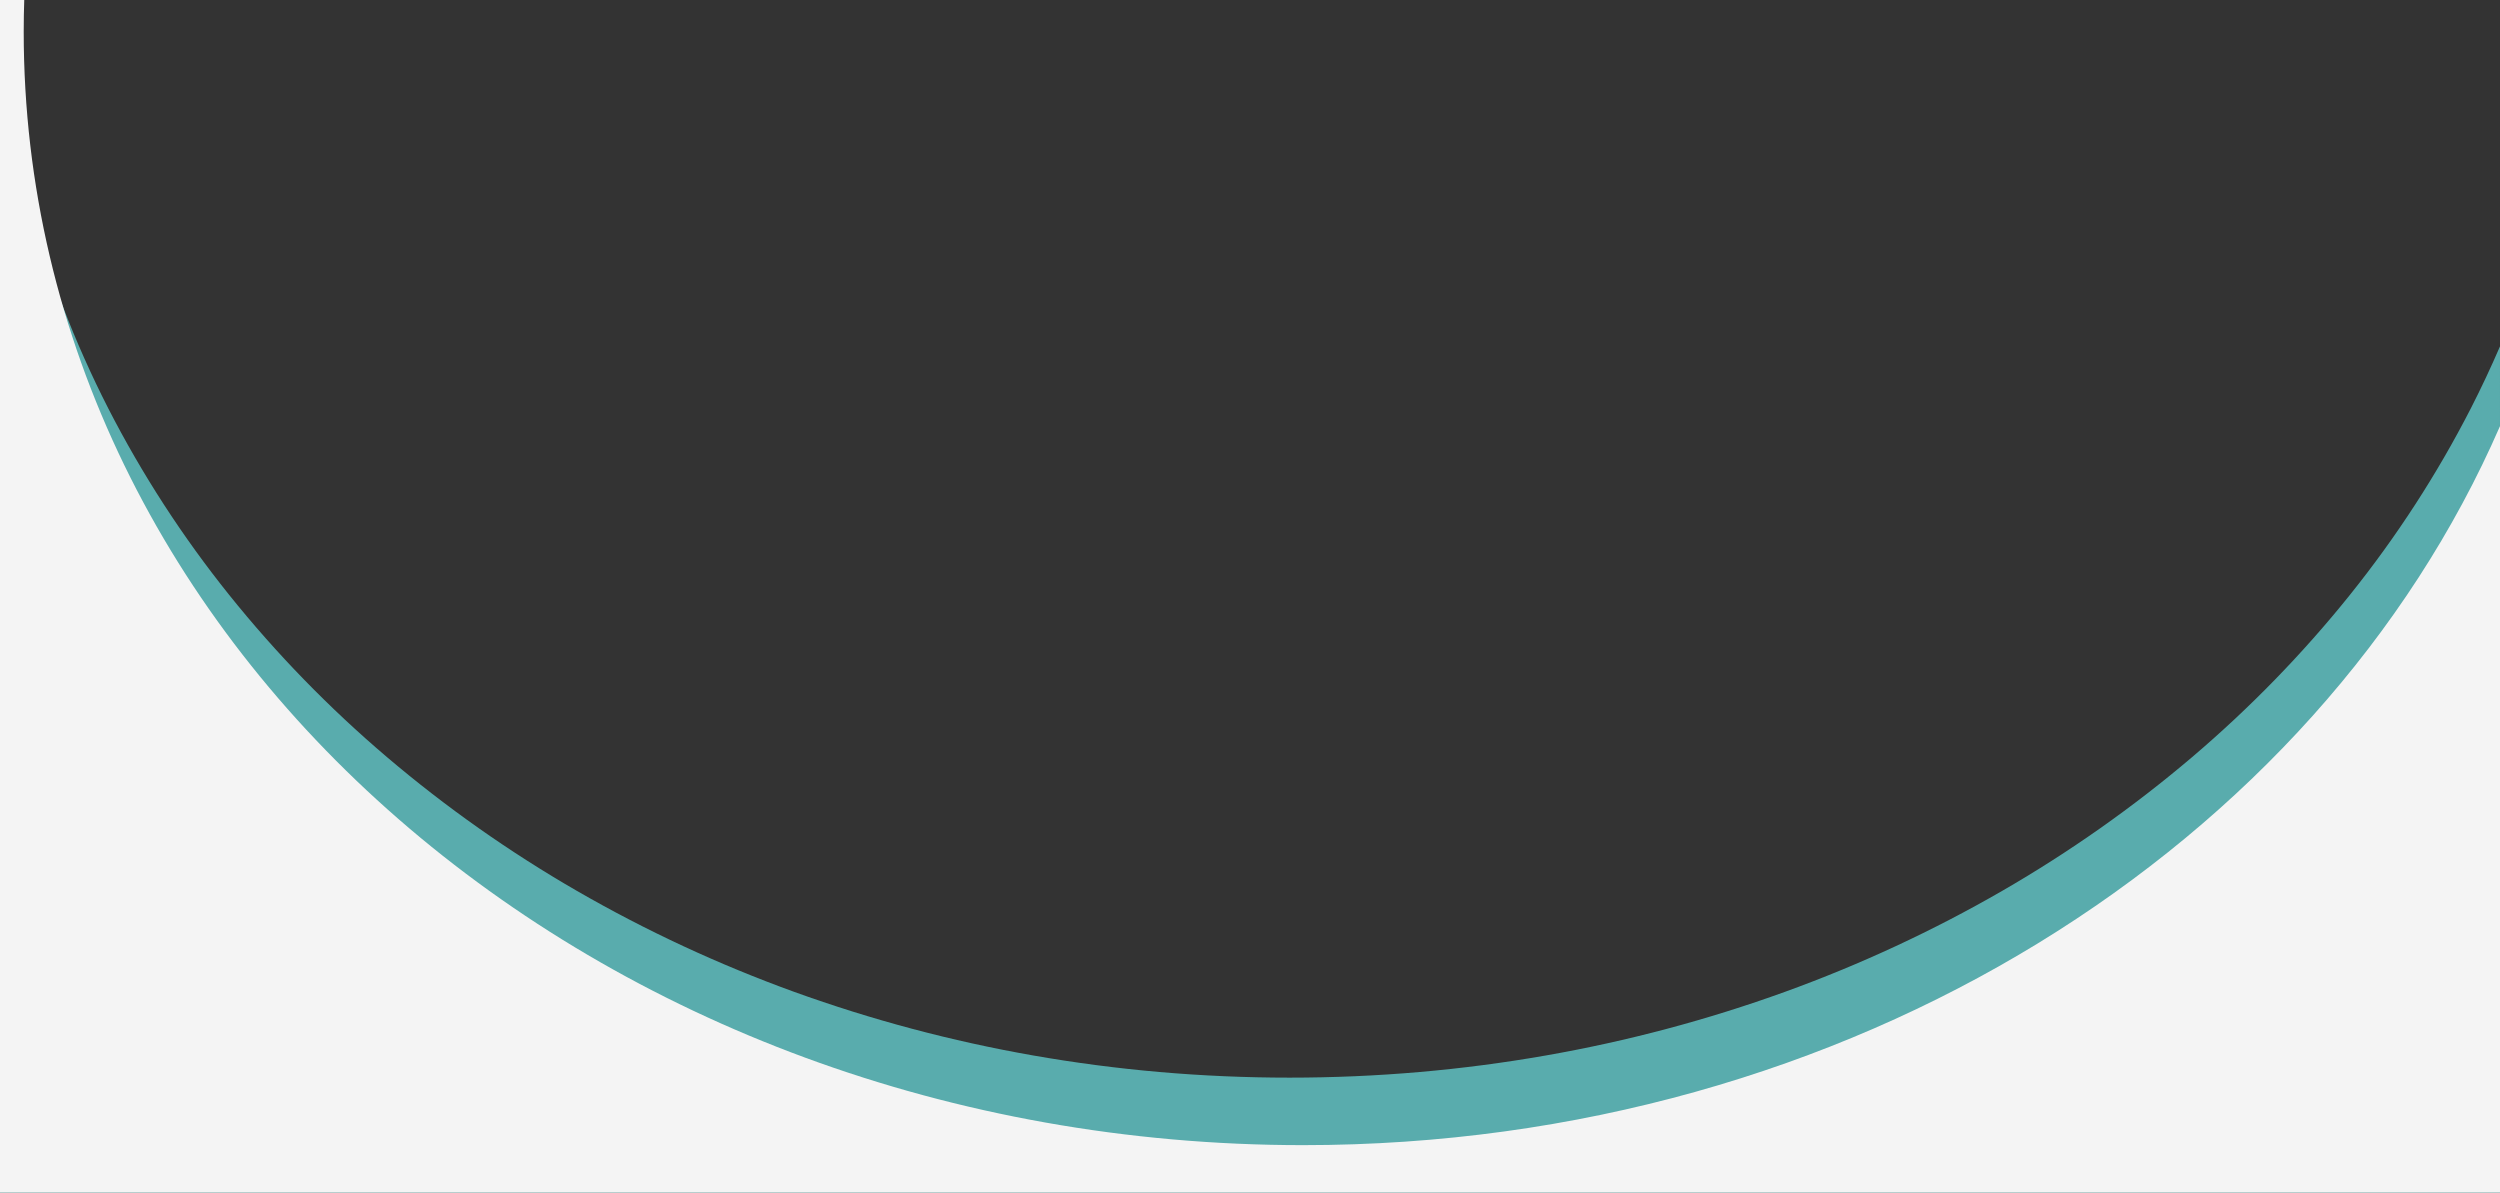 <svg xmlns="http://www.w3.org/2000/svg" id="uuid-c26483d5-0226-4499-b72e-d42c78e43d96" viewBox="0 0 870 415"><rect x="0" y="0" width="870" height="415" fill="#333333" stroke="none"/><defs><style>.uuid-973ef721-bf4b-41aa-89d7-ee28169243b8{fill:#f4f4f4;}.uuid-973ef721-bf4b-41aa-89d7-ee28169243b8,.uuid-d9498ad2-bbf9-47e2-a55f-4c1d4460240d{stroke-width:0px;}.uuid-d9498ad2-bbf9-47e2-a55f-4c1d4460240d{fill:#59acad;}</style></defs><path class="uuid-d9498ad2-bbf9-47e2-a55f-4c1d4460240d" d="M870,120.53c-3.14,7.29-6.52,14.48-10.14,21.56-11.75,22.93-25.84,44.67-42.07,64.91-16.41,20.45-34.81,39.36-54.94,56.48-20.51,17.42-42.63,33-66.1,46.55-24.03,13.86-49.31,25.61-75.53,35.11-27,9.77-54.86,17.19-83.24,22.16-14.46,2.54-29.25,4.48-43.97,5.76-14.93,1.3-30.15,1.96-45.25,1.96s-30.32-.66-45.25-1.96c-14.72-1.28-29.51-3.22-43.97-5.76-28.38-4.98-56.24-12.4-83.24-22.16-26.22-9.5-51.5-21.25-75.53-35.11-23.47-13.54-45.59-29.12-66.1-46.55-20.13-17.11-38.53-36.02-54.94-56.48-16.23-20.24-30.32-41.98-42.07-64.91-5.85-11.45-11.08-23.18-15.67-35.15C8.76,72.45,1.12,36.22-.69-.47h-.27v415.95h870.96V120.53Z"></path><path class="uuid-973ef721-bf4b-41aa-89d7-ee28169243b8" d="M870,148.29c-63.68,146.25-226.14,250.22-416.5,250.22C207.59,398.51,8.25,225.02,8.25,11.01c0-3.84.07-7.67.2-11.49H-1.22v415.95h871.22V148.29Z"></path></svg>